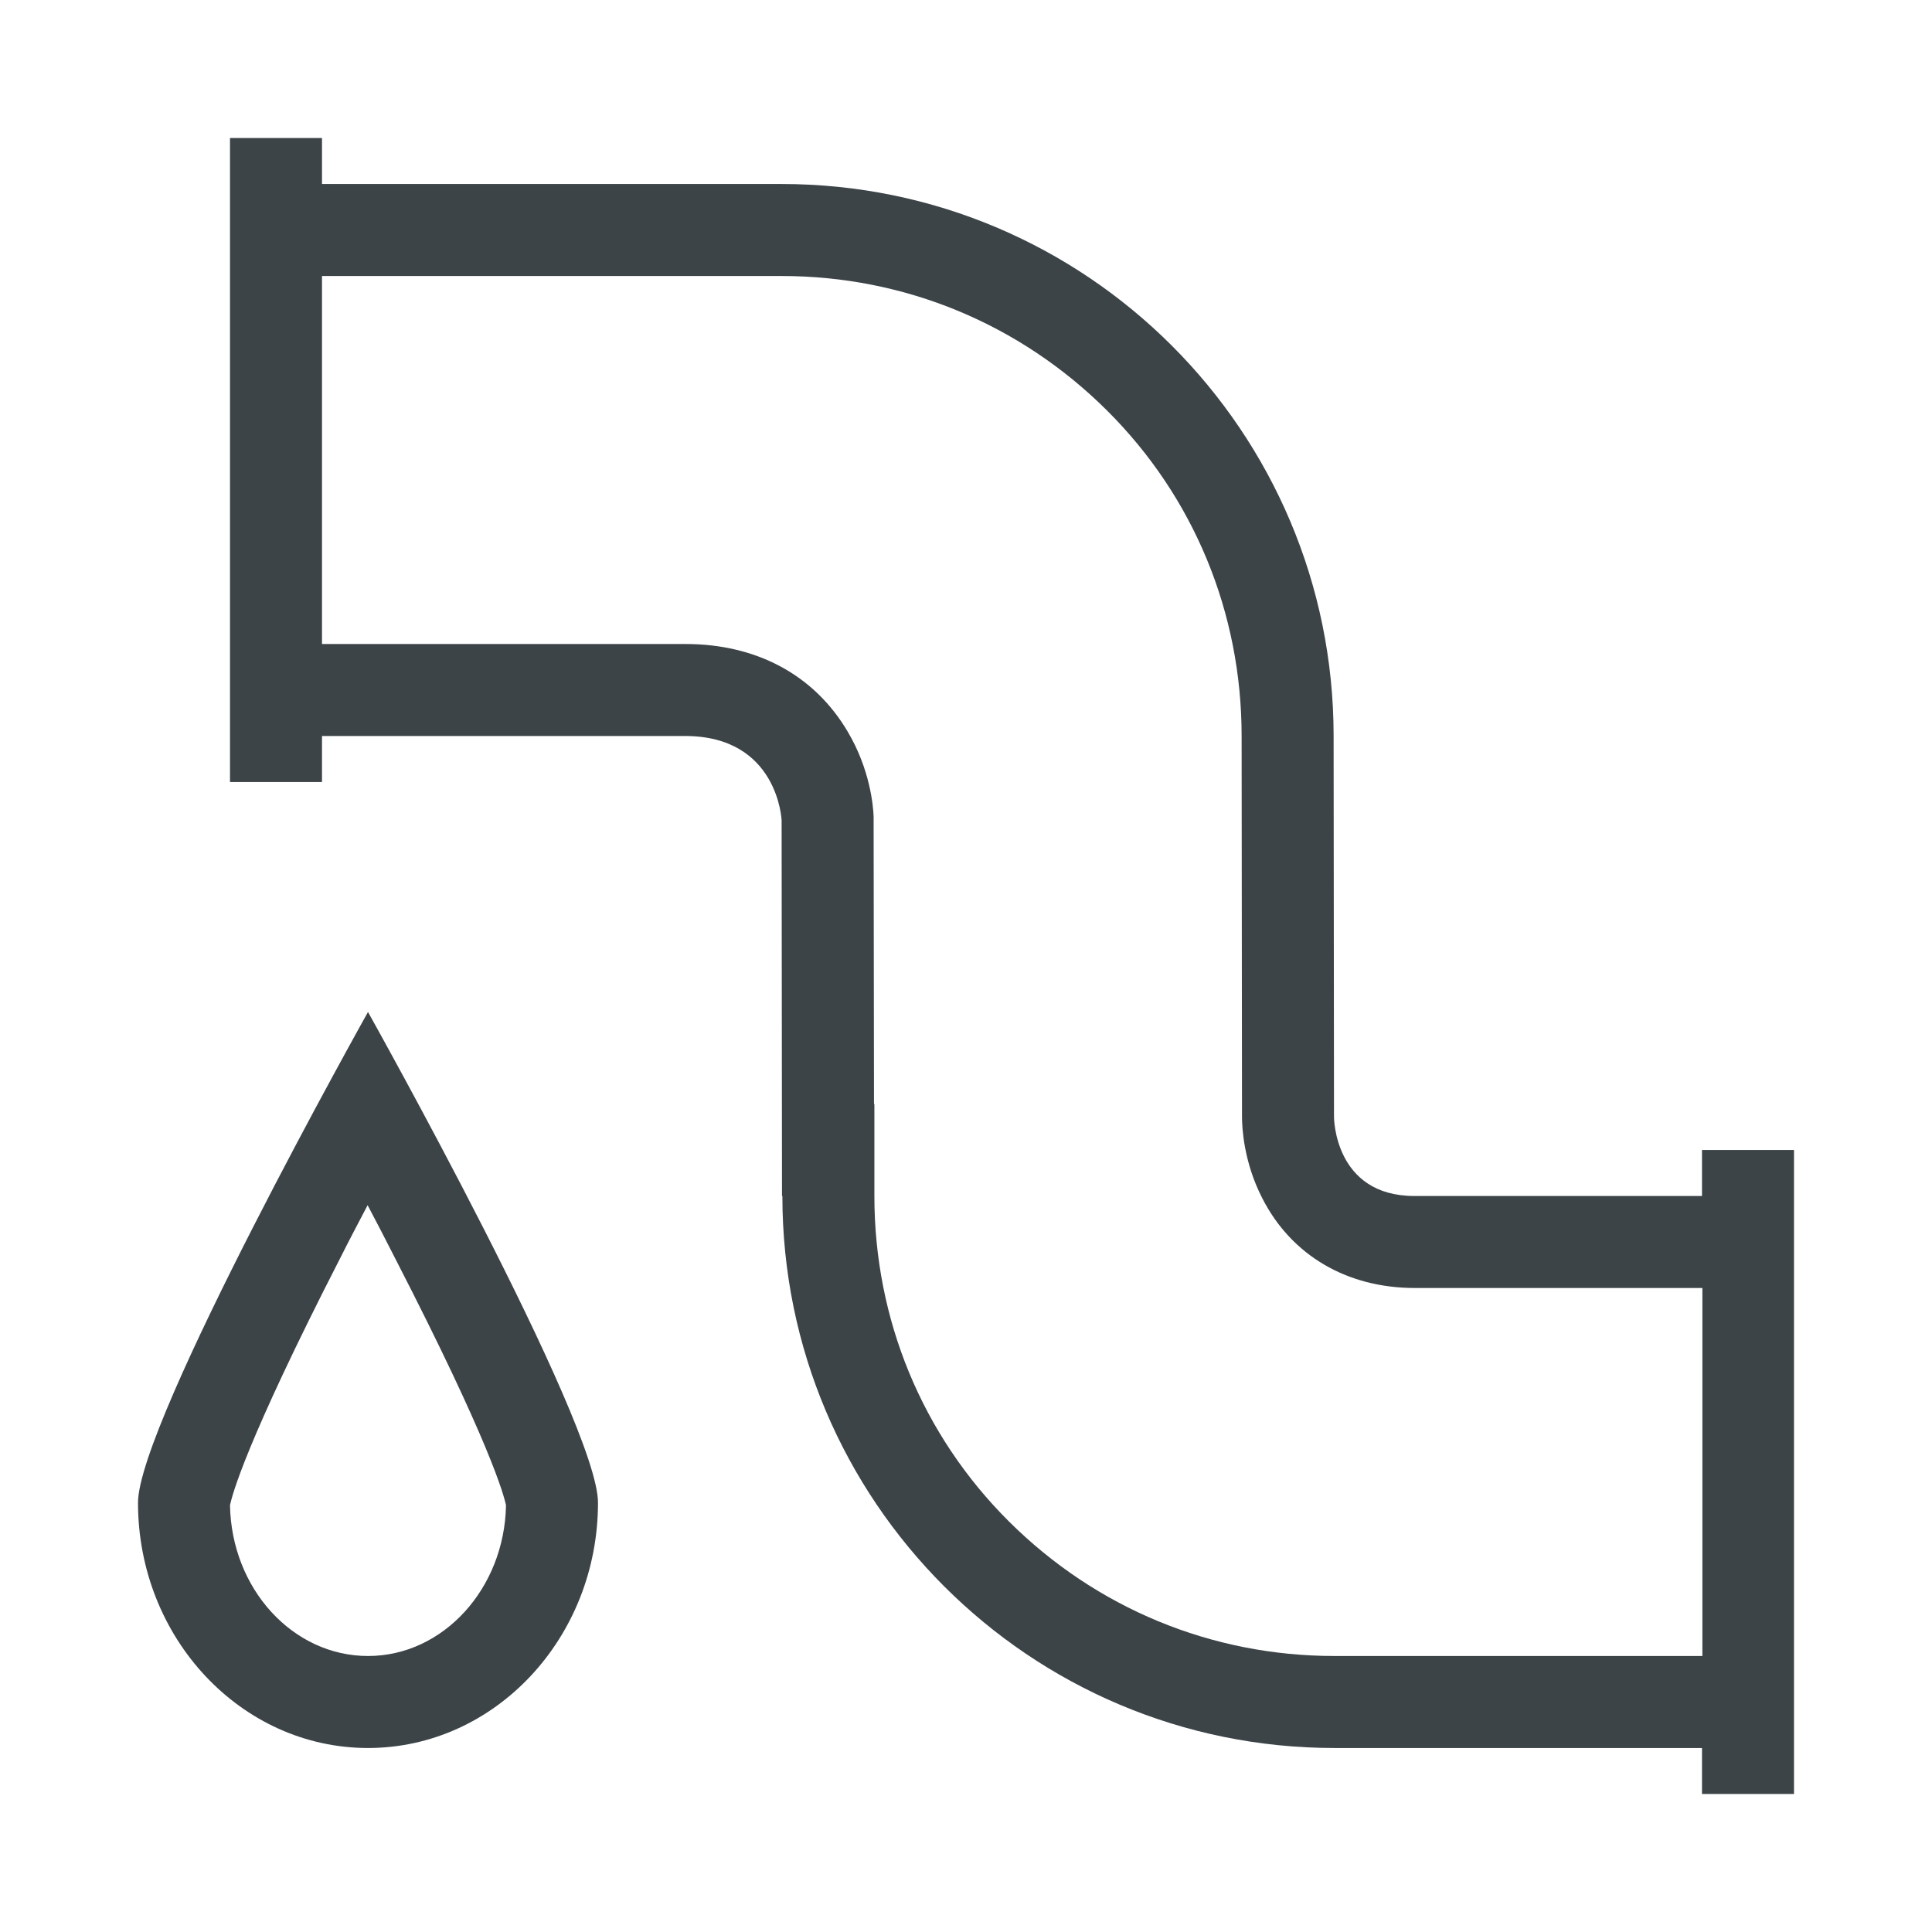 <?xml version="1.0" encoding="utf-8"?>
<!-- Generator: Adobe Illustrator 23.0.3, SVG Export Plug-In . SVG Version: 6.00 Build 0)  -->
<svg version="1.1" id="Ebene_1" xmlns="http://www.w3.org/2000/svg" xmlns:xlink="http://www.w3.org/1999/xlink" x="0px" y="0px"
	 viewBox="0 0 504 504" style="enable-background:new 0 0 504 504;" xml:space="preserve">
<g>
	<path fill="#3c4448" d="M444,300v12c-24.7,0-61.6,0-75,0c-21,0-21-20.6-21-20.6l-0.1-99.4c0-79.5-64.5-144-144-144H84V36H60v168h24v-12
		c29.7,0,78.3,0,94.7,0c24.3,0,25.2,22,25.2,22l0.1,98h0.1c0,79.5,64.5,144,144,144H444v12h24V300H444z M348.1,432
		c-32.1,0-62.2-12.5-84.9-35.1s-35.1-52.8-35.1-84.9v-24H228l-0.1-74l0-0.5l0-0.5c-0.1-2.7-0.9-12.3-6.8-22.2
		c-8.7-14.7-23.7-22.8-42.3-22.8H84V72h119.9c32.1,0,62.2,12.5,84.9,35.1s35.1,52.8,35.1,84.9l0.1,99.4c0,2.6,0.4,11.7,5.3,21.2
		c7.6,14.9,22.1,23.4,39.8,23.4h75v96H348.1z"/>
	<path fill="#3c4448" d="M36,392c0,35.3,26.9,64,60,64c33.1,0,60-28.7,60-64c0-20.9-60-128-60-128S36,371.1,36,392z M132,392.7
		c-0.4,21.7-16.4,39.3-36,39.3s-35.6-17.5-36-39.3c0.5-2.5,4-16.2,28.7-64.4c2.4-4.8,4.9-9.5,7.2-13.9c2.4,4.5,4.8,9.2,7.2,13.9
		C127.9,376.5,131.5,390.2,132,392.7z"/>
</g>
</svg>
